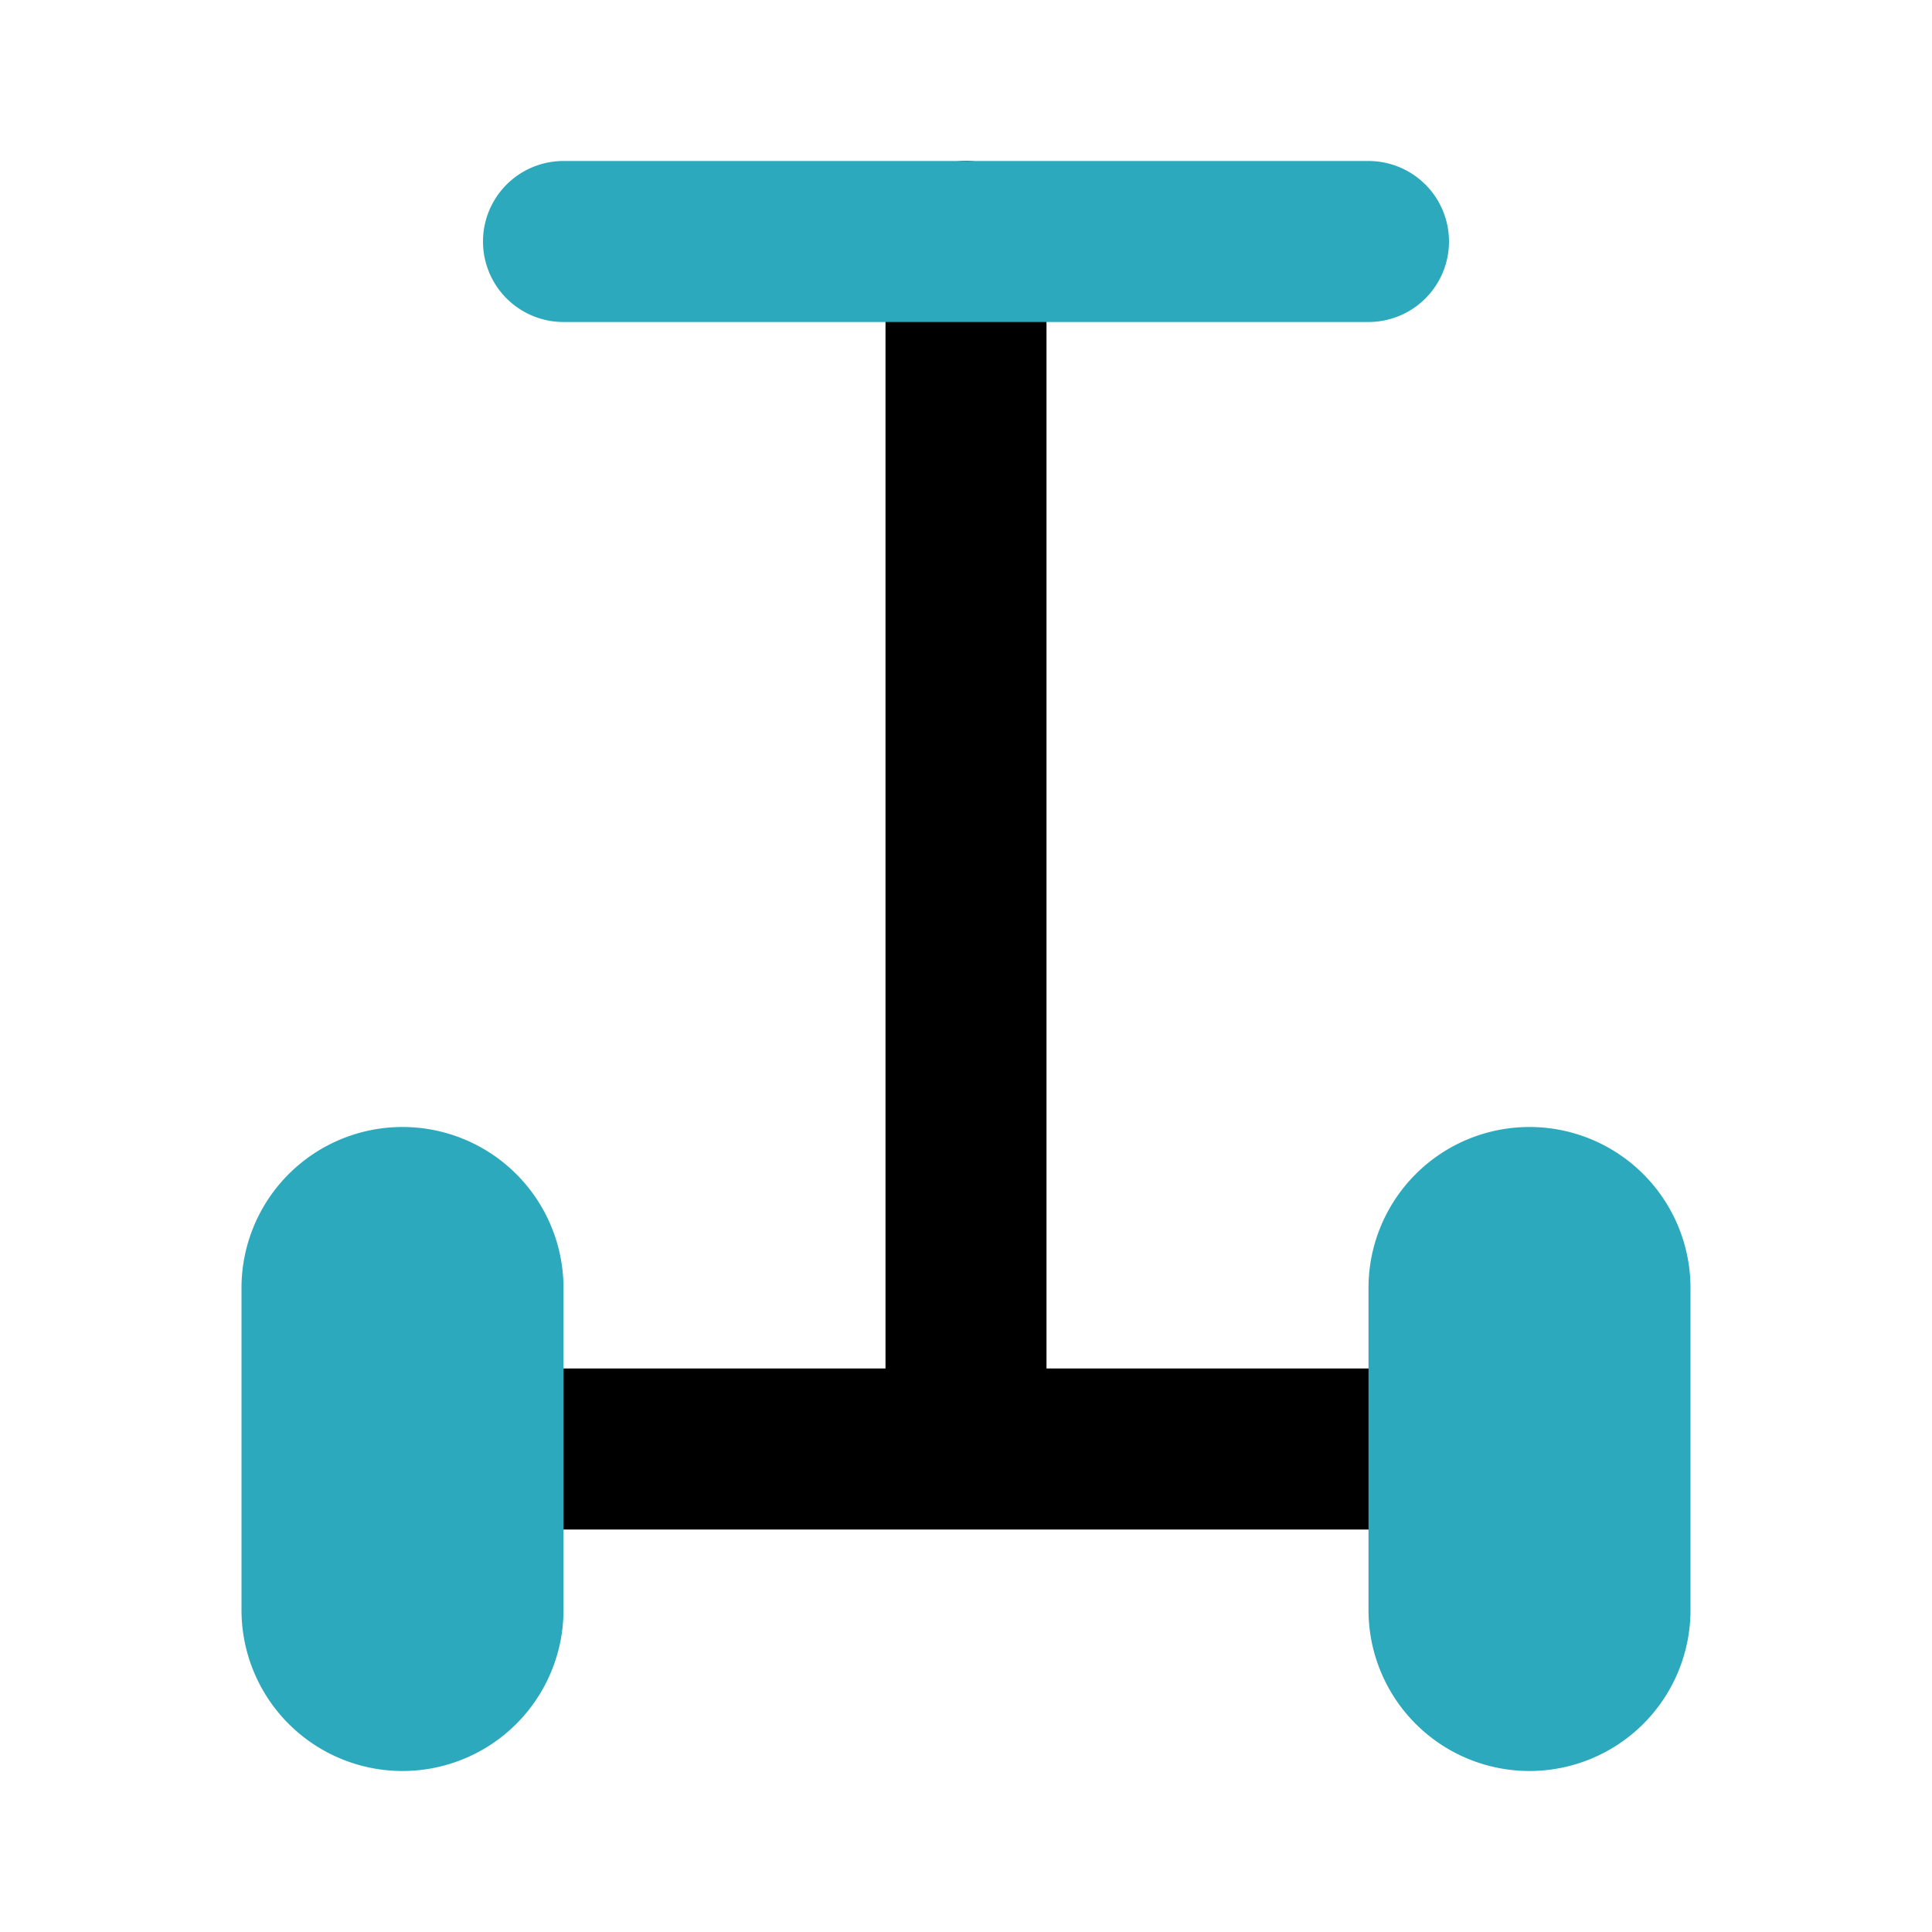 <?xml version="1.0" encoding="utf-8"?>
<svg fill="#000000" width="800px" height="800px" viewBox="0 0 24 24" id="segway" data-name="Flat Color" xmlns="http://www.w3.org/2000/svg" class="icon flat-color"><path id="primary" d="M18,17H13V3a1,1,0,0,0-2,0V17H6a1,1,0,0,0,0,2H18a1,1,0,0,0,0-2Z" style="fill: rgb(0, 0, 0);"></path><path id="secondary" d="M17,4H7A1,1,0,0,1,7,2H17a1,1,0,0,1,0,2Zm4,16V16a2,2,0,0,0-2-2h0a2,2,0,0,0-2,2v4a2,2,0,0,0,2,2h0A2,2,0,0,0,21,20ZM7,20V16a2,2,0,0,0-2-2H5a2,2,0,0,0-2,2v4a2,2,0,0,0,2,2H5A2,2,0,0,0,7,20Z" style="fill: rgb(44, 169, 188);"></path></svg>